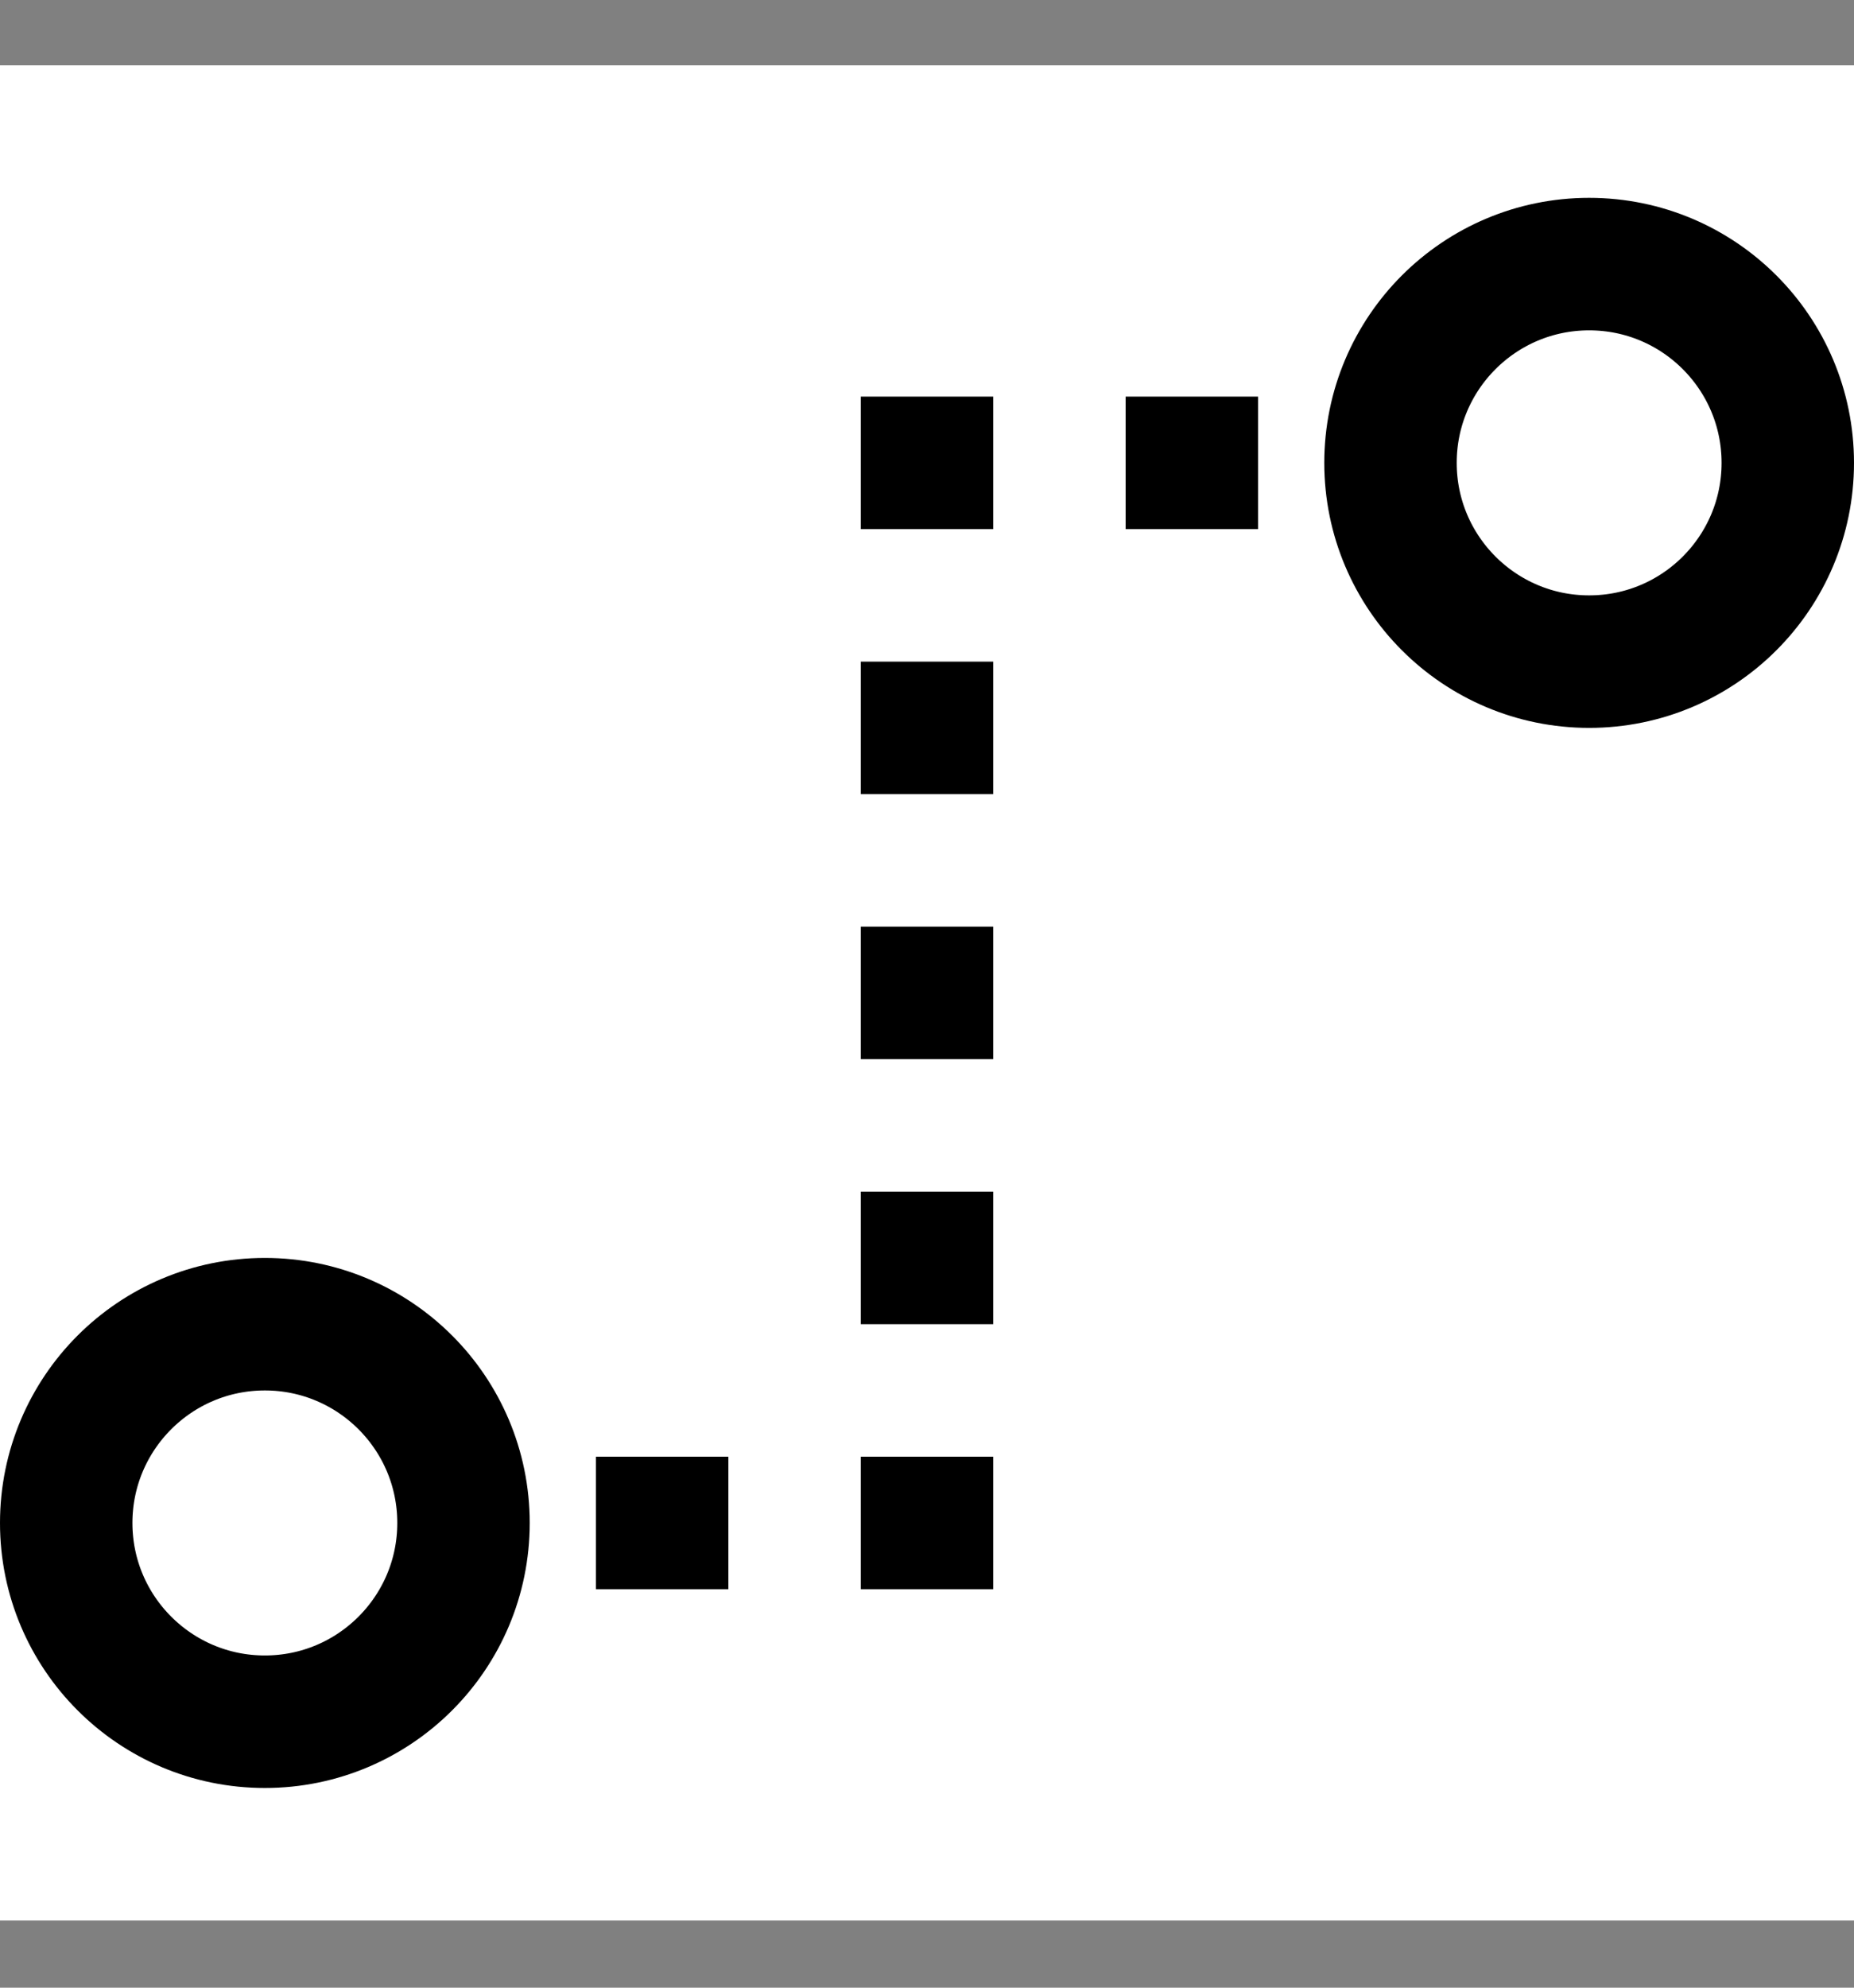 <?xml version="1.0" encoding="UTF-8"?> <svg xmlns="http://www.w3.org/2000/svg" width="14" height="15" viewBox="0 0 14 15" fill="none"><rect x="0" y="0" width="14" height="15" fill="#808080" stroke="none"/> <g clip-path="url(#clip0_1948_1601)"> <rect width="14" height="14" transform="translate(0 0.493)" fill="white"></rect> <circle cx="12" cy="3.493" r="1.5" transform="rotate(90 12 3.493)" stroke="black"></circle> <circle cx="2" cy="11.493" r="1.5" transform="rotate(90 2 11.493)" stroke="black"></circle> <path d="M9.5 3.493L7 3.493L7 11.493L4 11.493" stroke="black" stroke-dasharray="1 1"></path> </g> <defs> <clipPath id="clip0_1948_1601"> <rect width="14" height="14" fill="white" transform="translate(0 0.493)"></rect> </clipPath> </defs> </svg> 